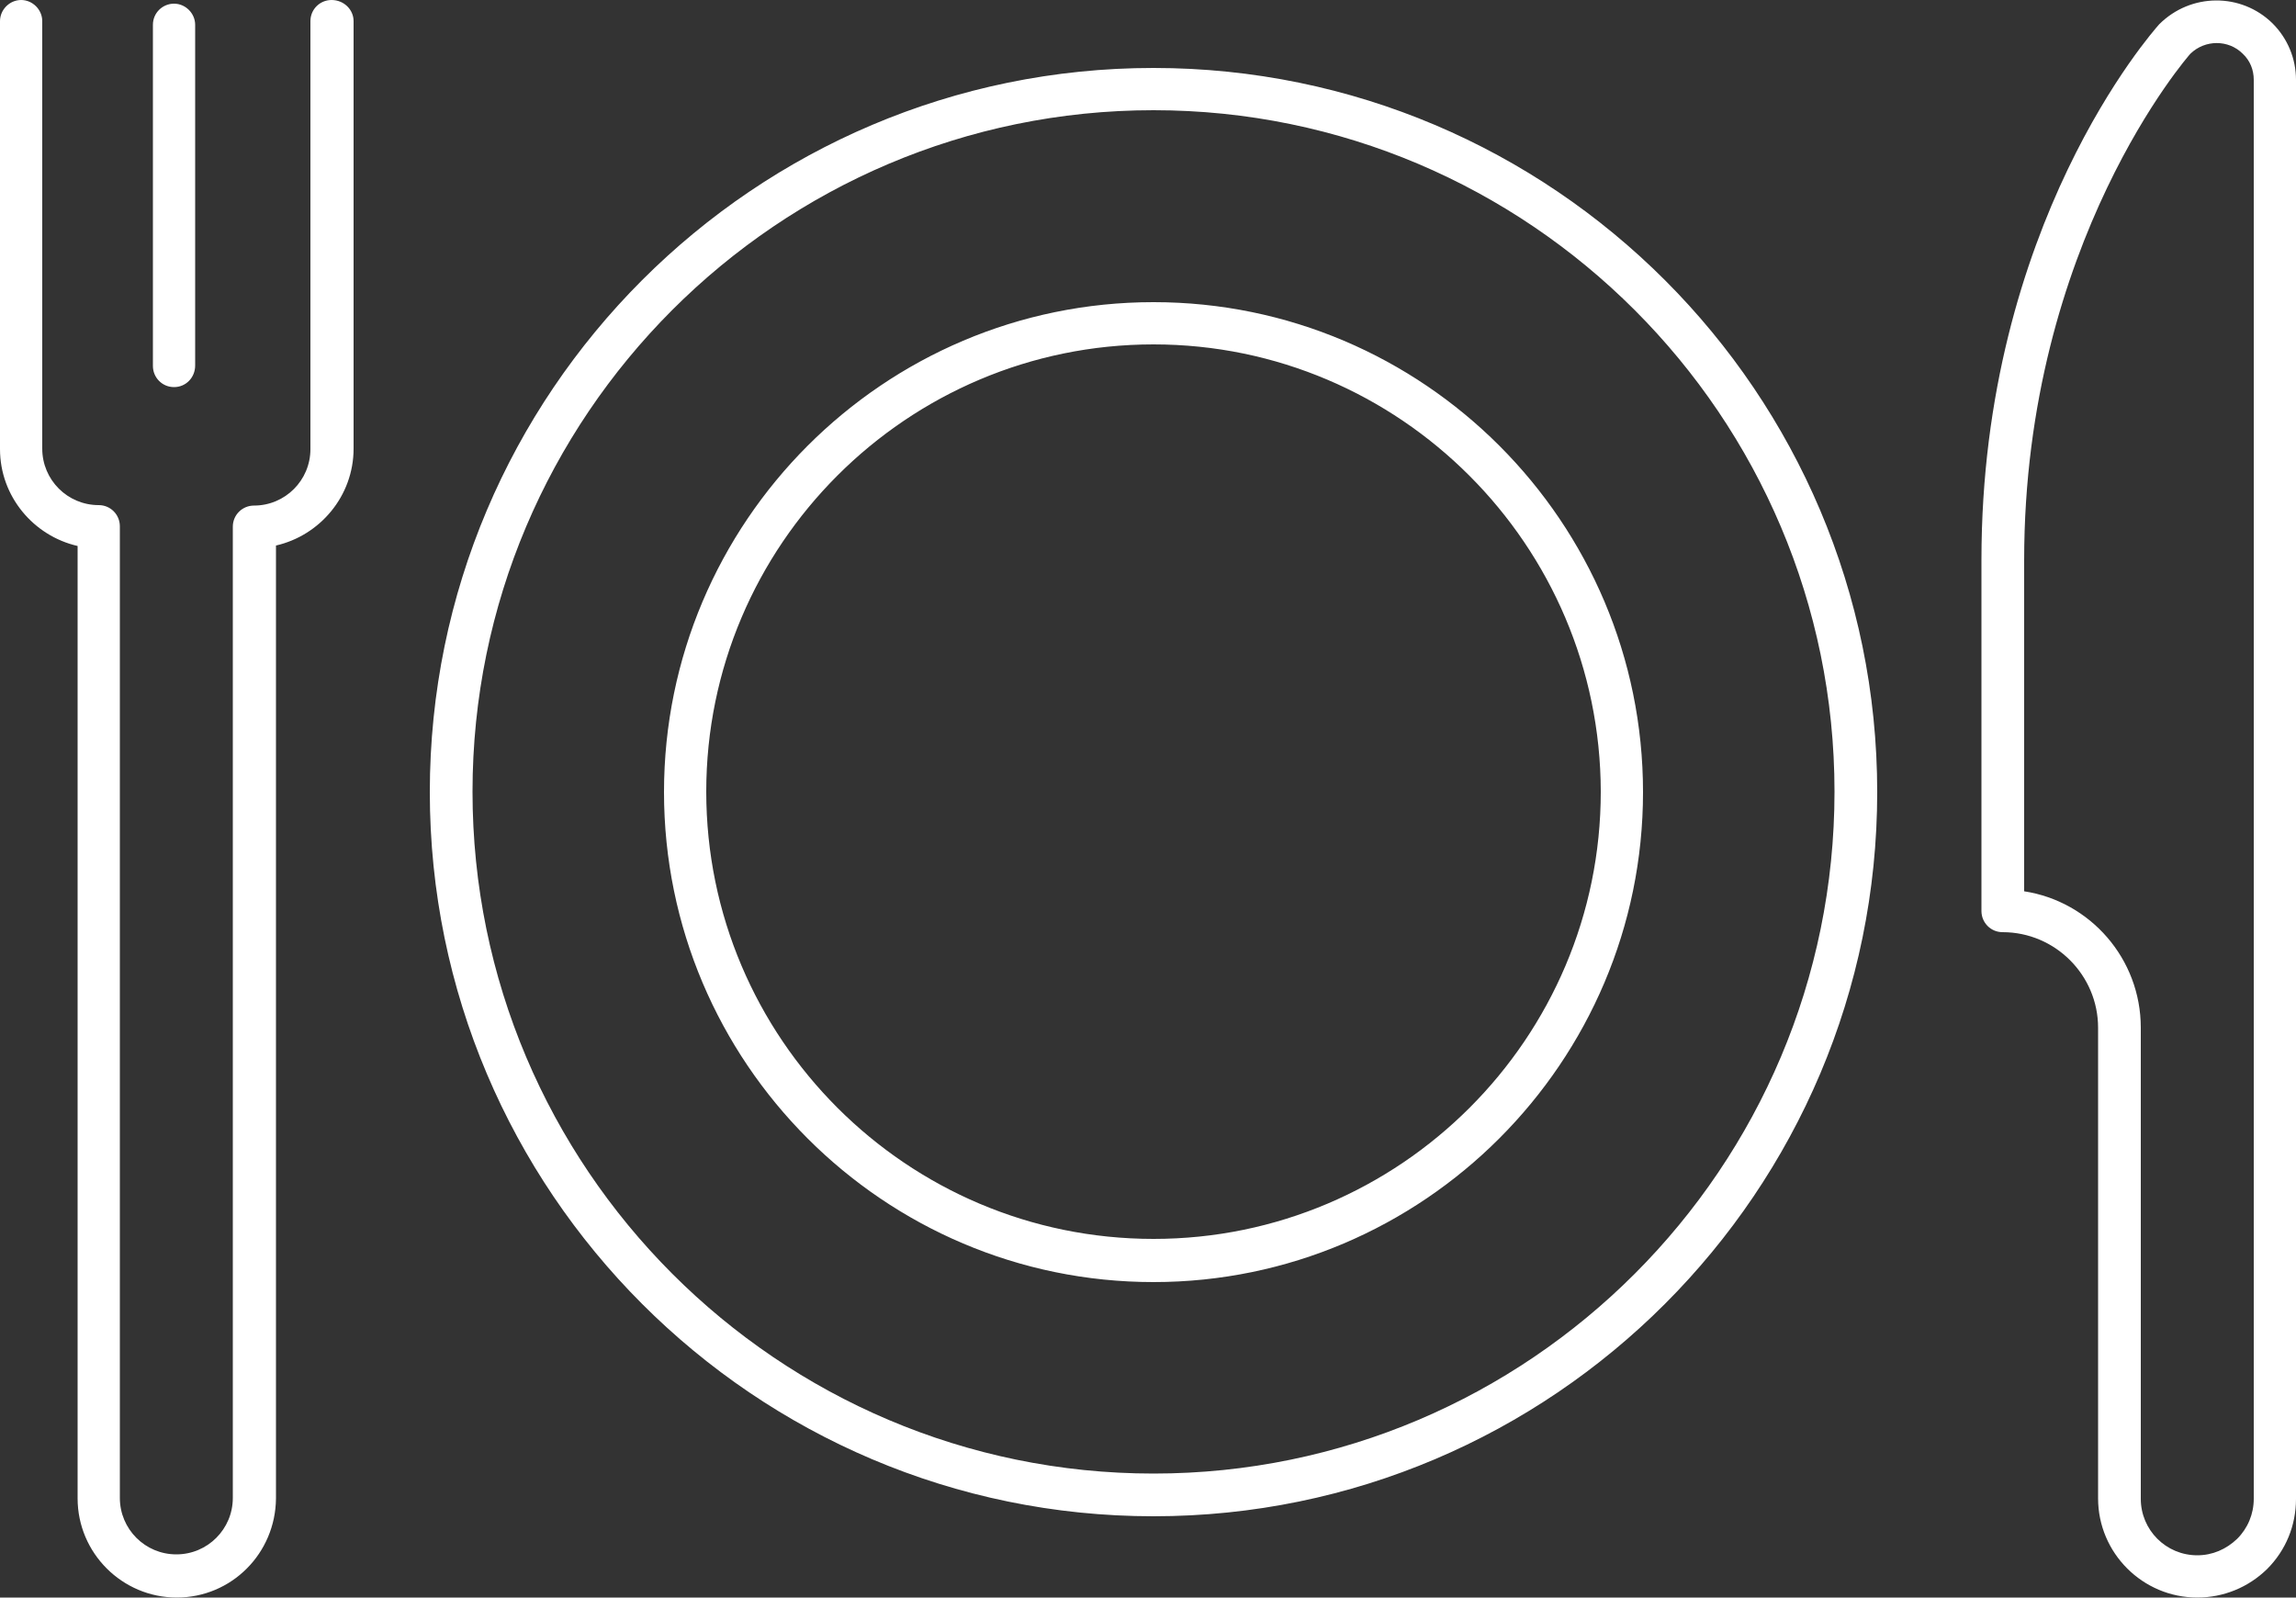<?xml version="1.0" encoding="utf-8"?>
<!-- Generator: Adobe Illustrator 27.6.1, SVG Export Plug-In . SVG Version: 6.00 Build 0)  -->
<svg version="1.1" id="Ebene_1" xmlns="http://www.w3.org/2000/svg" xmlns:xlink="http://www.w3.org/1999/xlink" x="0px" y="0px"
	 viewBox="0 0 500 347.9" style="enable-background:new 0 0 500 347.9;" xml:space="preserve">
<rect x="0" y="0" width="500" height="347.9" fill="#333333" stroke="none"/>
<style type="text/css">
	.st0{fill:#FFFFFF;}
</style>
<path class="st0" d="M38.5,347.9c-11.9,0-21.6-9.7-21.6-21.6V118.9C7.3,116.7,0,108.1,0,97.8V4.6C0,2.1,2.1,0,4.6,0s4.6,2.1,4.6,4.6
	v93.1c0,6.8,5.5,12.3,12.3,12.3c2.6,0,4.6,2.1,4.6,4.6v211.6c0,6.8,5.5,12.3,12.3,12.3s12.3-5.5,12.3-12.3V114.7
	c0-2.6,2.1-4.6,4.6-4.6c6.8,0,12.3-5.5,12.3-12.3V4.6c0-2.6,2.1-4.6,4.6-4.6C74.9,0,77,2.1,77,4.6v93.1c0,10.3-7.3,18.9-16.9,21.1
	v207.5C60,338.3,50.4,347.9,38.5,347.9z M478.5,347.9C478.5,347.9,478.4,347.9,478.5,347.9c-11.9,0-21.6-9.7-21.6-21.6V223.8
	c0-11.4-9.3-20.8-20.8-20.8c-2.6,0-4.6-2.1-4.6-4.6v-76.5C431.5,49,468.7,7,470.2,5.3c6.9-6.9,17.9-6.9,24.7-0.2
	c3.3,3.3,5.1,7.7,5.1,12.3v309c0,5.8-2.2,11.2-6.3,15.3C489.6,345.7,484.2,347.9,478.5,347.9z M440.8,194.1
	c14.4,2.2,25.4,14.7,25.4,29.7v102.6c0,6.8,5.5,12.3,12.3,12.3c0,0,0,0,0,0c3.3,0,6.3-1.3,8.7-3.6c2.3-2.3,3.6-5.4,3.6-8.7v-309
	c0-2.2-0.8-4.2-2.4-5.7c-3.1-3.1-8.2-3.1-11.4,0c-0.2,0.2-36.2,41.1-36.2,110.3V194.1z M251.2,330.2c-86.9,0-157.6-70.8-157.6-157.7
	c0-87,70.7-157.7,157.6-157.7s157.6,70.7,157.6,157.7C408.8,259.4,338.1,330.2,251.2,330.2z M251.2,24
	c-81.8,0-148.3,66.6-148.3,148.4c0,81.9,66.5,148.5,148.3,148.5s148.3-66.6,148.3-148.5C399.5,90.6,332.9,24,251.2,24z M251.2,279.2
	c-58.8,0-106.6-47.9-106.6-106.7c0-58.8,47.8-106.7,106.6-106.7s106.6,47.9,106.6,106.7C357.8,231.3,309.9,279.2,251.2,279.2z
	 M251.2,75c-53.7,0-97.4,43.7-97.4,97.4c0,53.7,43.7,97.4,97.4,97.4s97.4-43.7,97.4-97.4C348.5,118.7,304.8,75,251.2,75z M37.9,84.3
	c-2.6,0-4.6-2.1-4.6-4.6V5.4c0-2.6,2.1-4.6,4.6-4.6s4.6,2.1,4.6,4.6v74.2C42.5,82.2,40.5,84.3,37.9,84.3z"/>
</svg>
